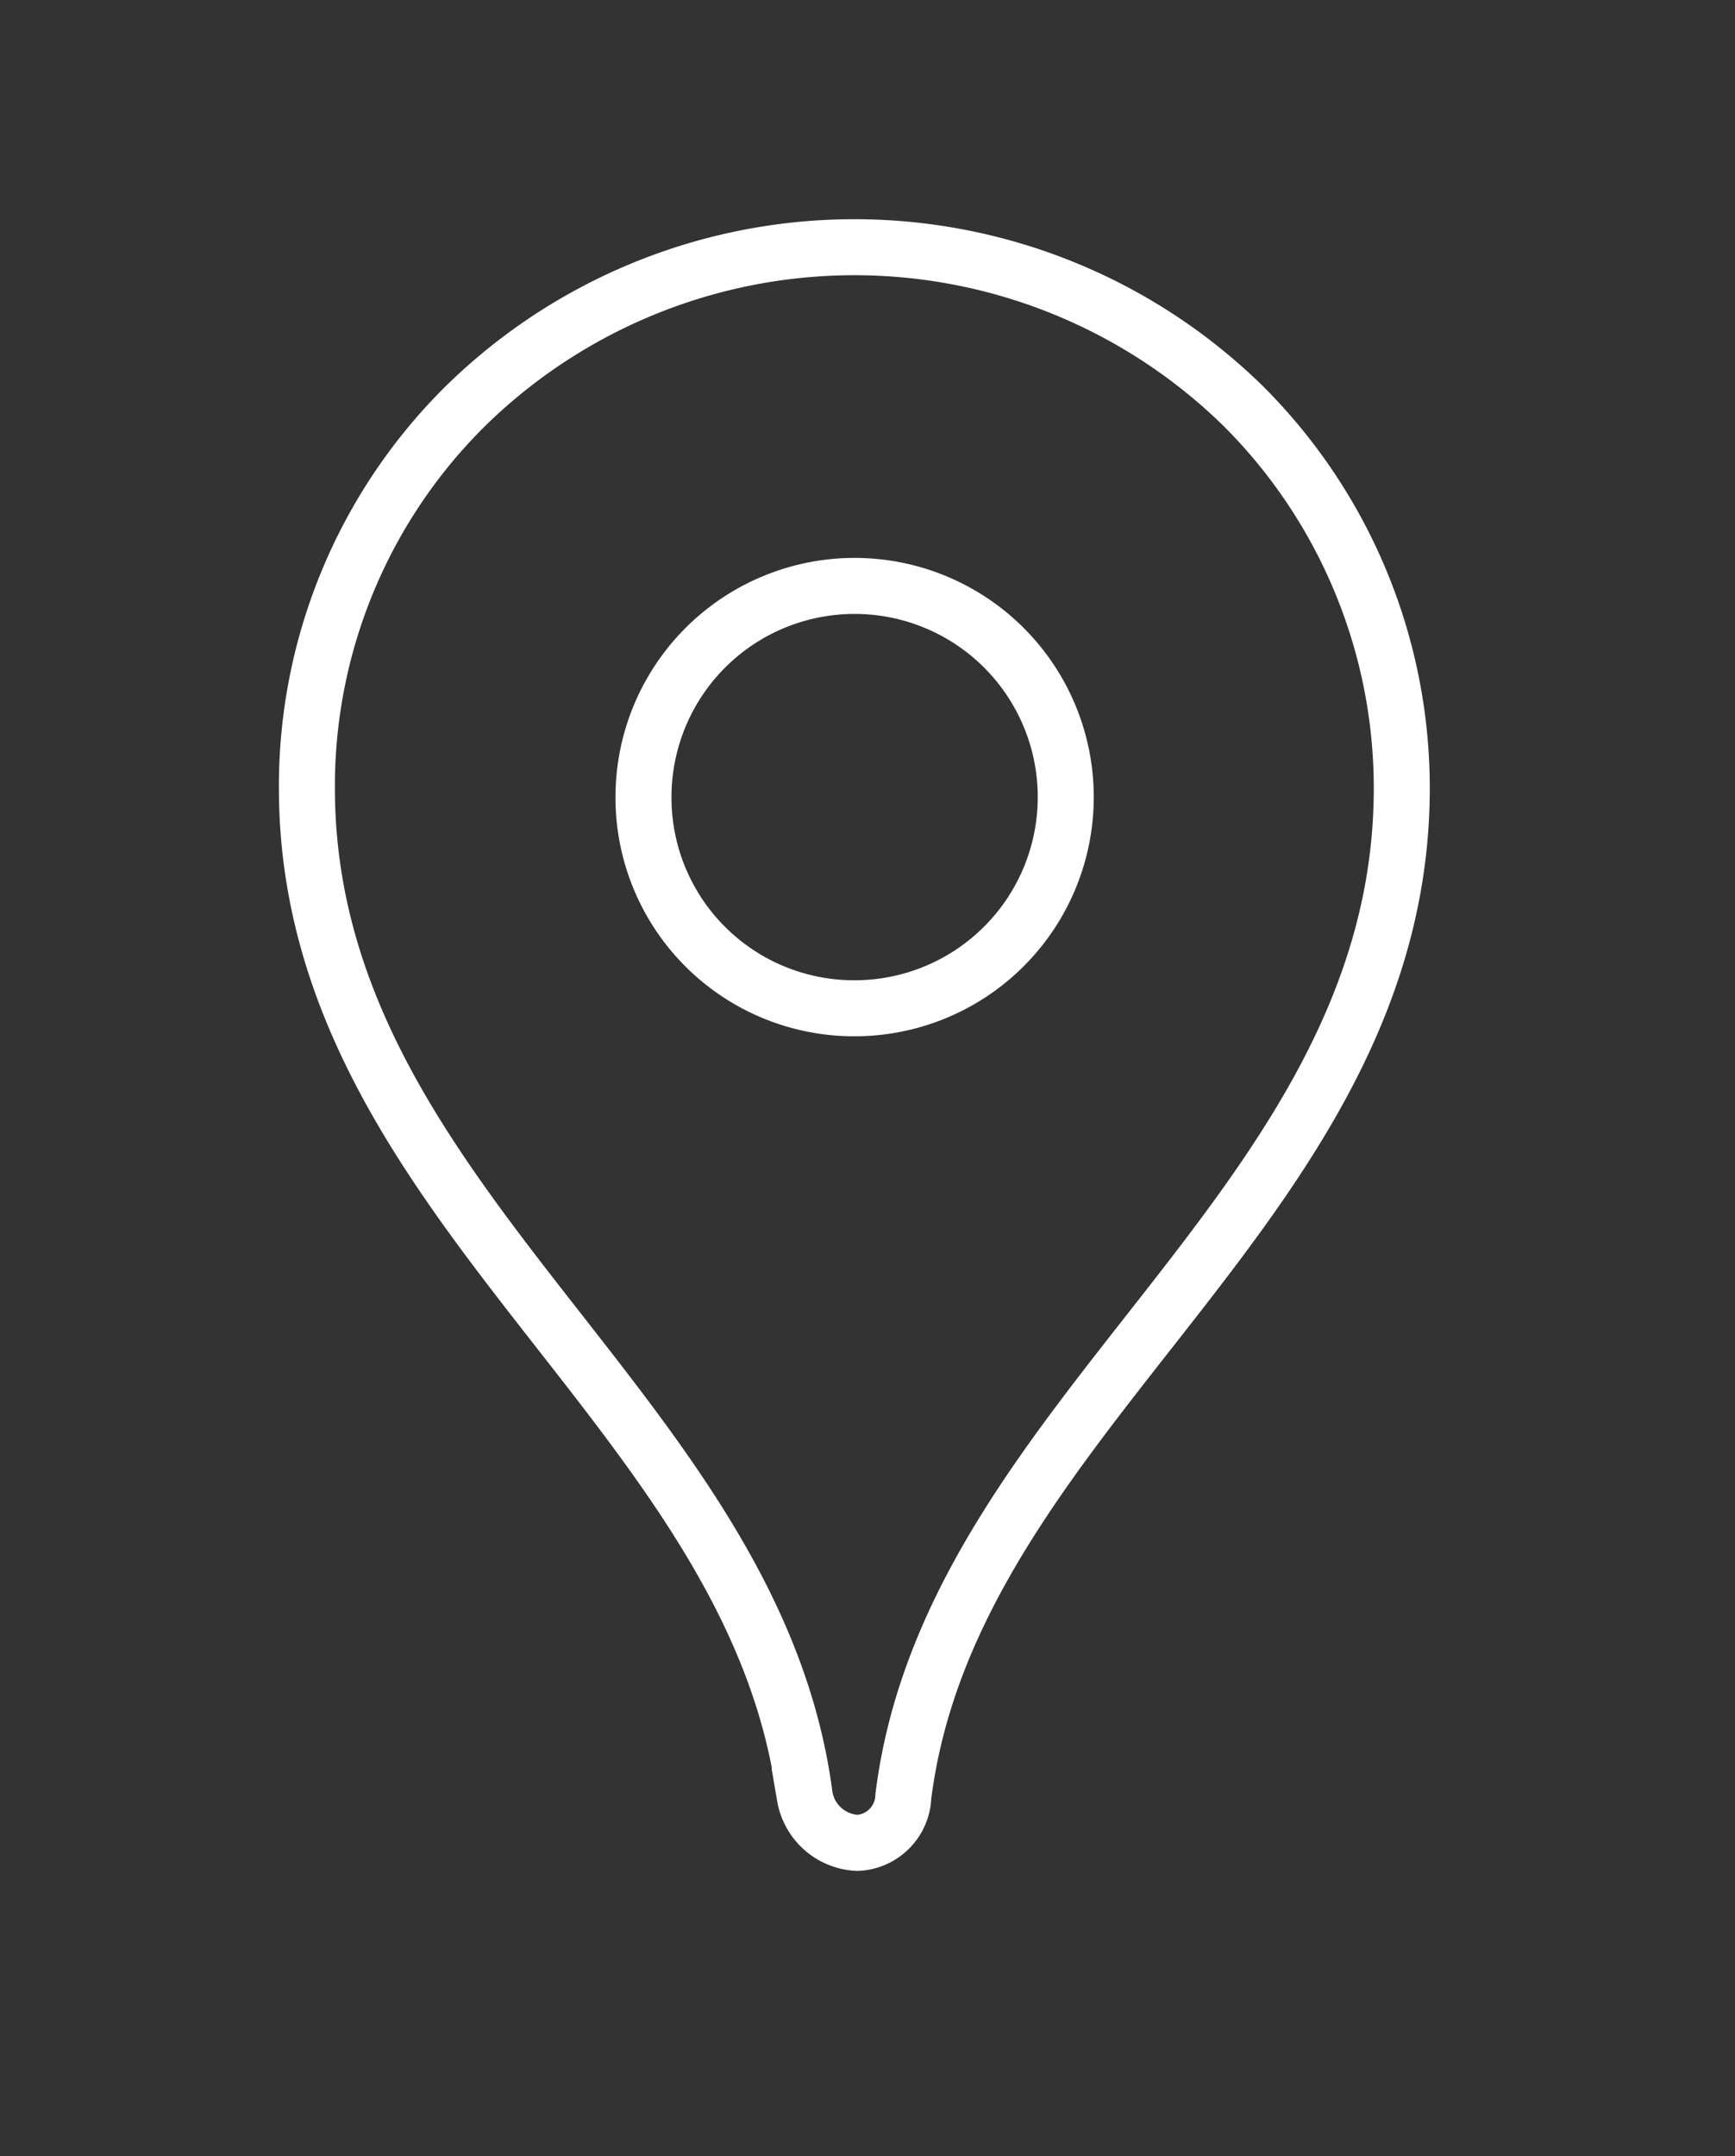<svg id="Calque_1" data-name="Calque 1" xmlns="http://www.w3.org/2000/svg" viewBox="0 0 30.98 38.49"><rect x="0" y="0" width="30.98" height="38.49" fill="#333333" stroke="none"/><defs><style>.cls-1{fill:none;stroke:#fff;stroke-miterlimit:10;}</style></defs><title>totem_elements_site</title><path id="Tracé_20" data-name="Tracé 20" class="cls-1" d="M8.31,7.25a9.54,9.54,0,0,0-2.83,6.82c0,7.41,8,11.1,8.89,18a1,1,0,0,0,.94.83.86.86,0,0,0,.82-.83c.86-6.87,8.9-10.56,8.9-18A9.63,9.63,0,0,0,22.2,7.25a9.92,9.92,0,0,0-13.89,0ZM15.25,18a3.77,3.77,0,1,0-3.76-3.77h0A3.76,3.76,0,0,0,15.25,18Z"/></svg>